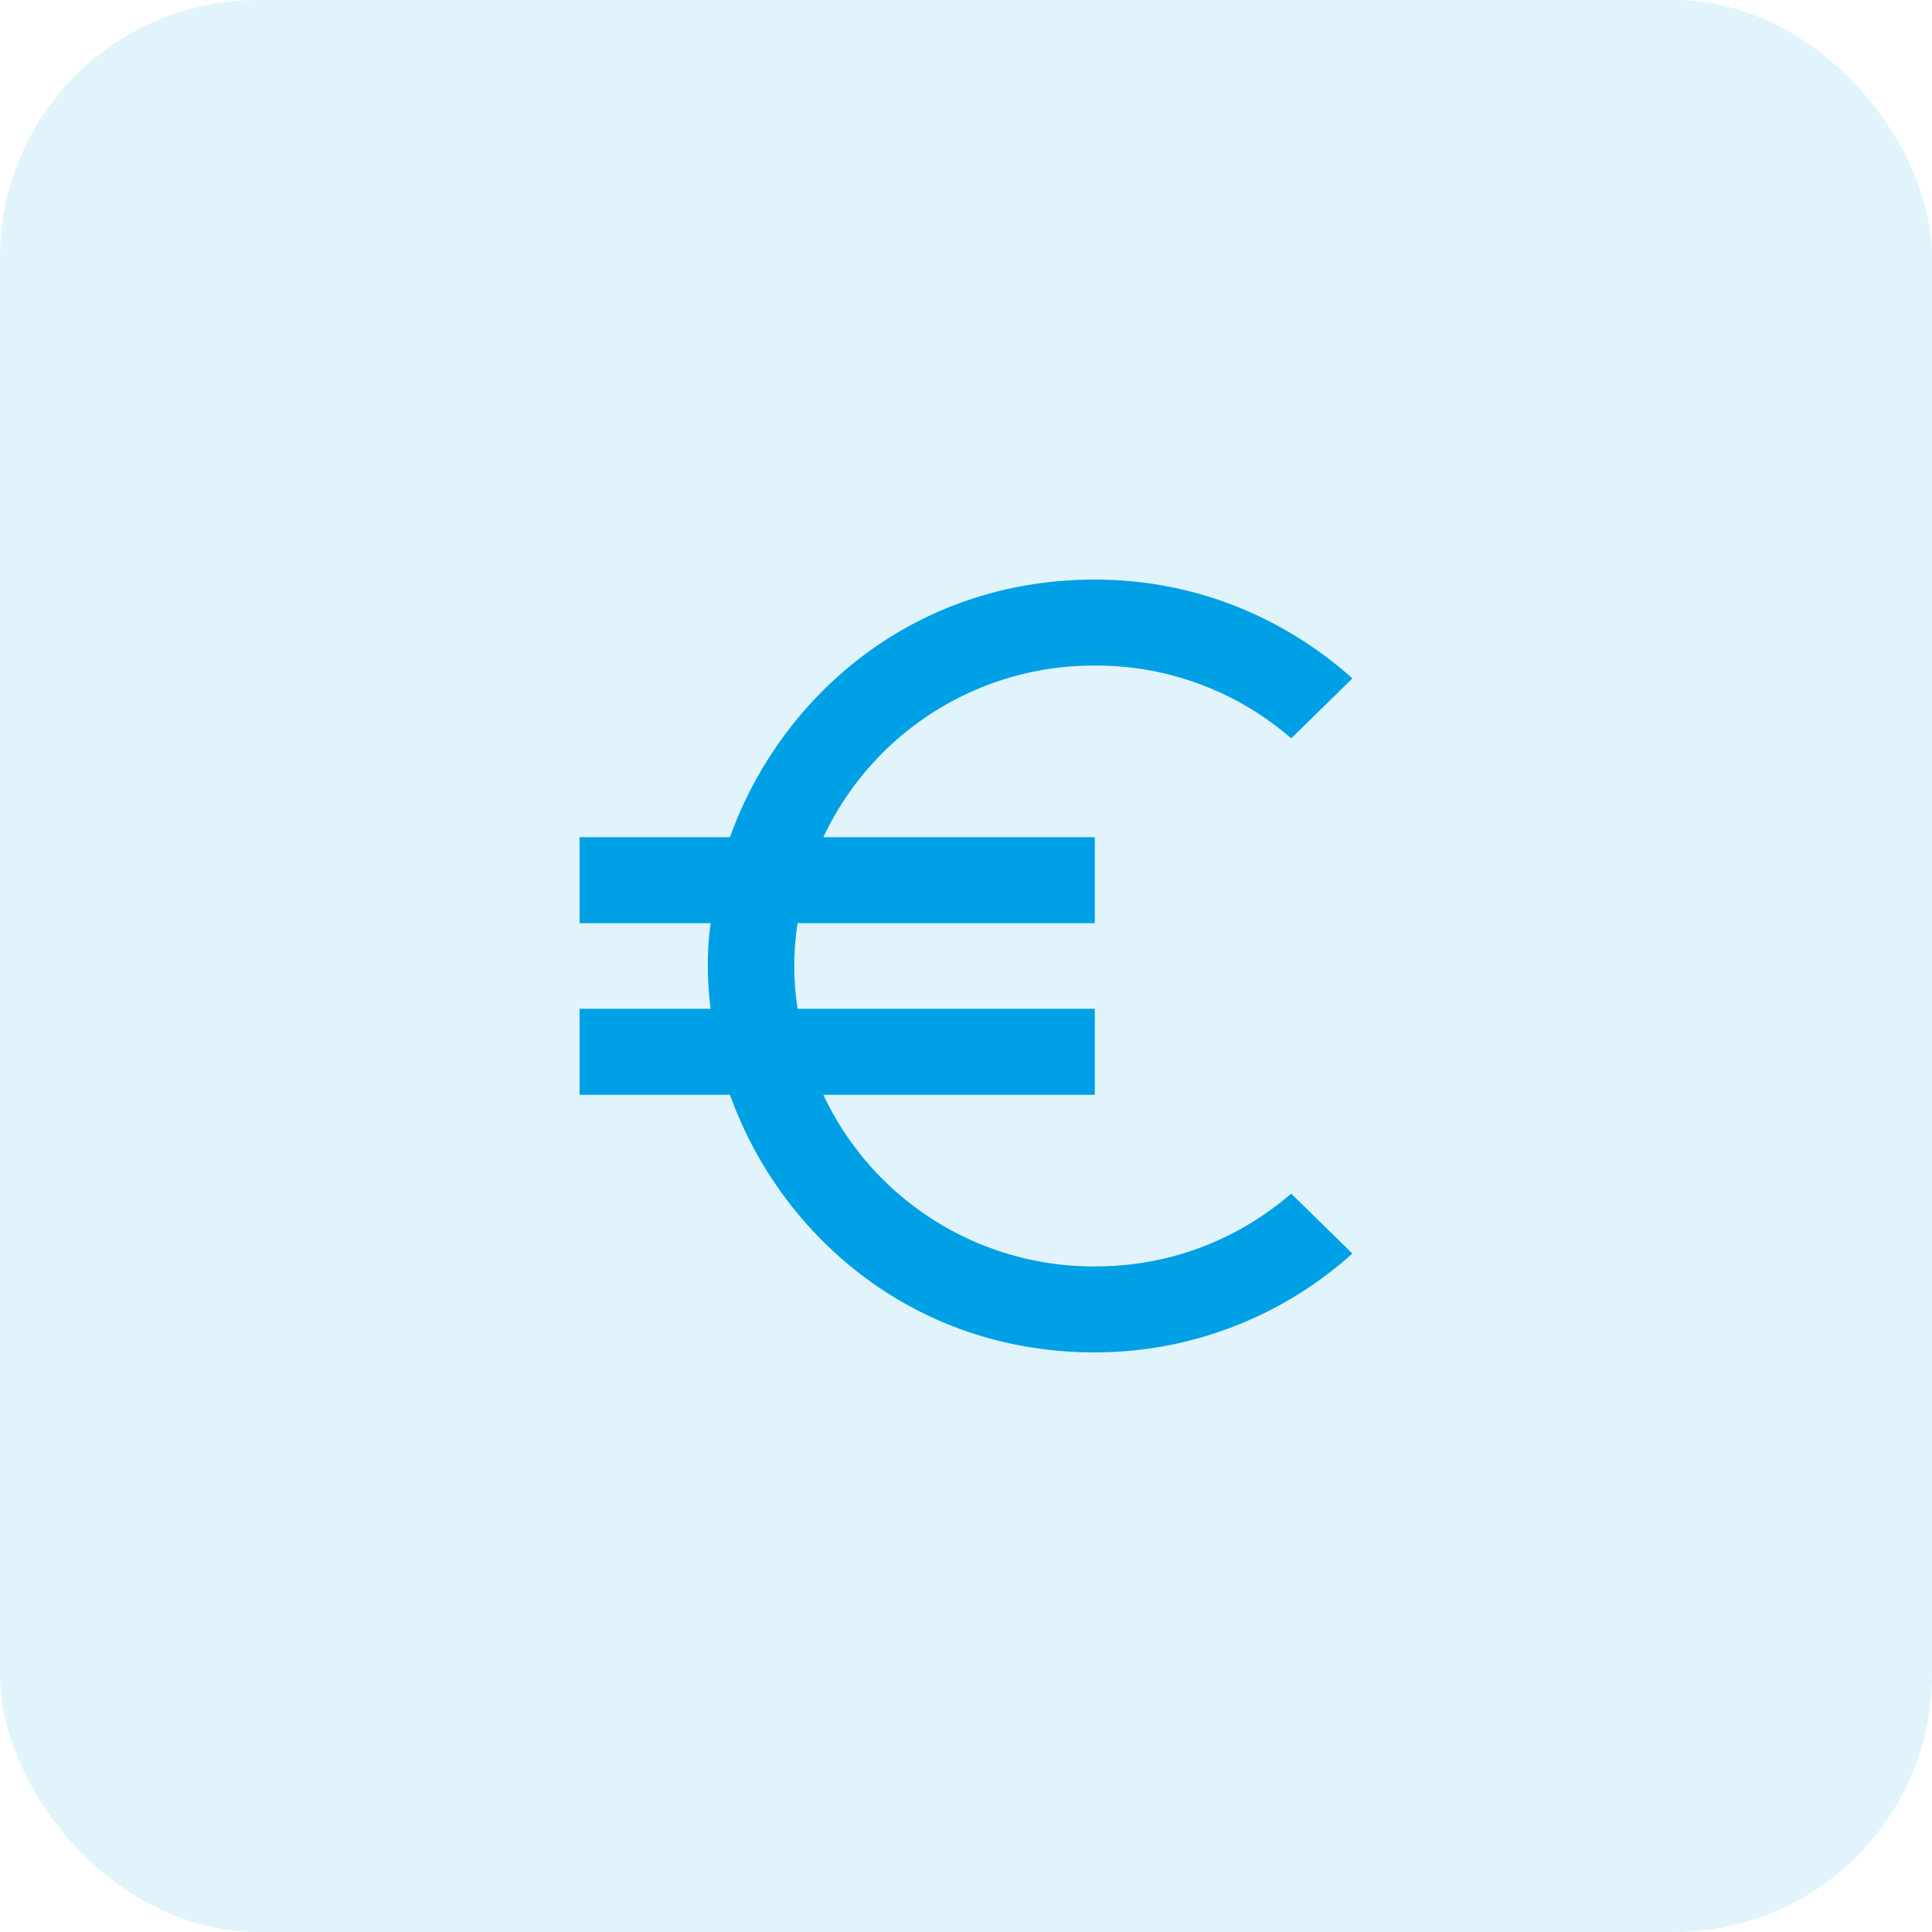 <svg xmlns="http://www.w3.org/2000/svg" width="60" height="60" fill="none"><rect width="60" height="60" fill="#00A0E6" fill-opacity=".12" rx="8"/><path fill="#00a0e6" d="M34 42c-5.68 0-9.79-3.69-11.33-8H18v-2.67h4.07c-.08-.62-.15-1.6 0-2.66H18V26h4.67c1.54-4.31 5.64-8 11.33-8 3.93 0 6.65 1.85 8 3.07l-1.9 1.86a9.23 9.23 0 0 0-6.1-2.26A9.27 9.27 0 0 0 25.57 26H34v2.67h-9.23a8.7 8.7 0 0 0 0 2.66H34V34h-8.43A9.27 9.27 0 0 0 34 39.33c2.9 0 4.94-1.26 6.1-2.26l1.9 1.86A11.95 11.95 0 0 1 34 42Z"/></svg>